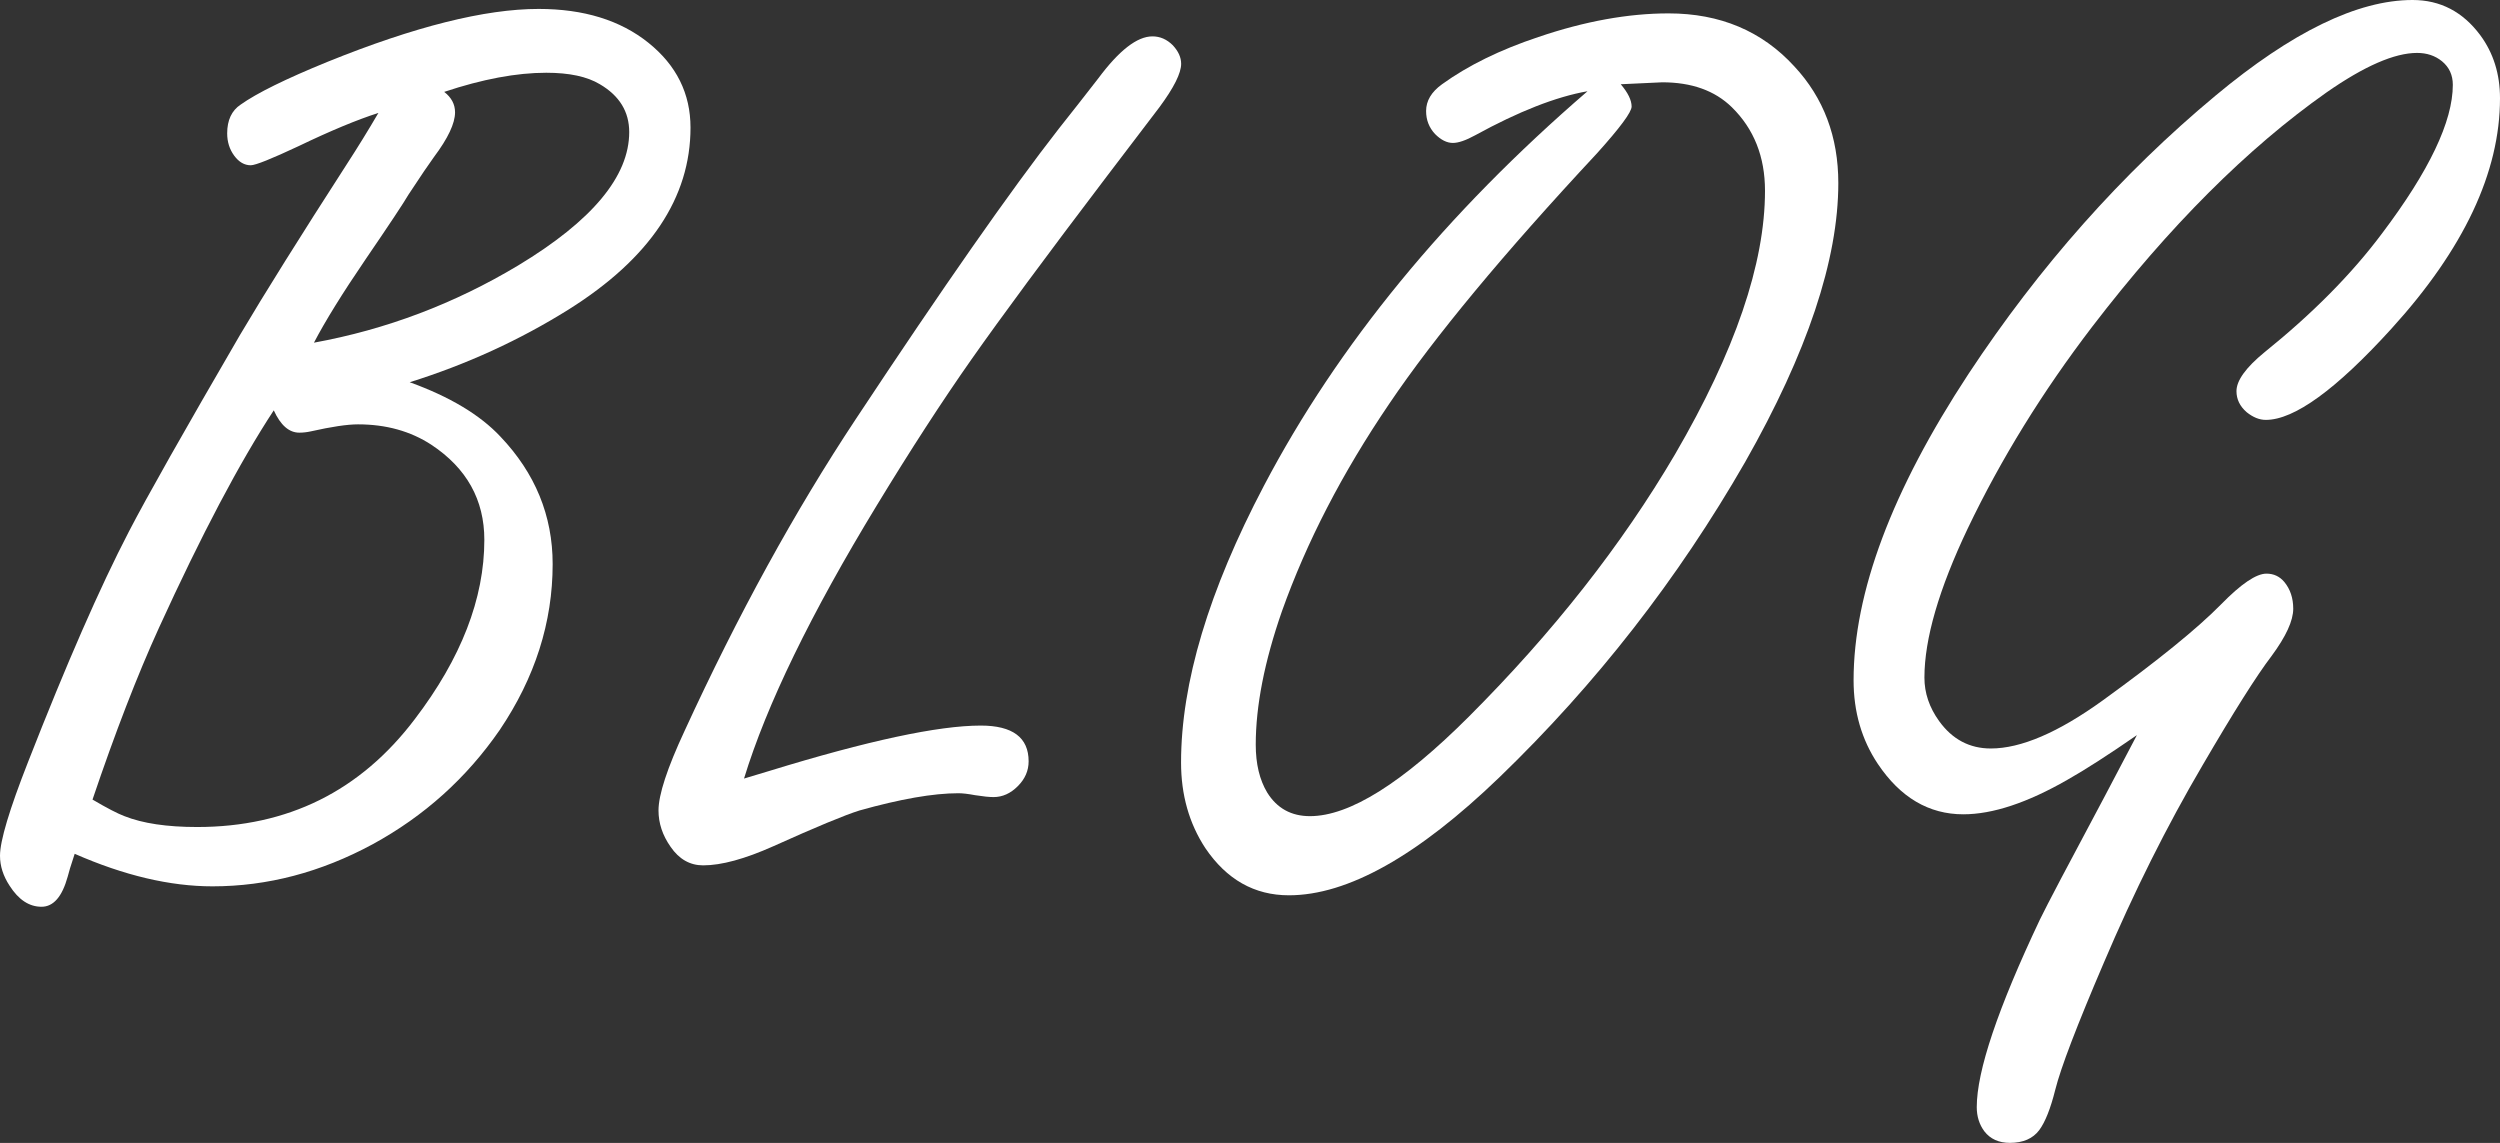 <?xml version="1.0" encoding="utf-8"?>
<!-- Generator: Adobe Illustrator 15.0.0, SVG Export Plug-In . SVG Version: 6.00 Build 0)  -->
<!DOCTYPE svg PUBLIC "-//W3C//DTD SVG 1.1//EN" "http://www.w3.org/Graphics/SVG/1.1/DTD/svg11.dtd">
<svg version="1.1" id="レイヤー_1" xmlns="http://www.w3.org/2000/svg" xmlns:xlink="http://www.w3.org/1999/xlink" x="0px"
	 y="0px" width="80.068px" height="36.604px" viewBox="0 0 80.068 36.604" enable-background="new 0 0 80.068 36.604"
	 xml:space="preserve">
<rect x="0" y="0" width="80.068" height="36.604" fill="#333333" stroke="none"/>
<g>
	<path fill="#FFFFFF" d="M13.122,12.242c1.28,0.463,2.248,1.042,2.901,1.737c1.117,1.172,1.677,2.534,1.677,4.087
		c0,1.868-0.566,3.638-1.696,5.314c-1.063,1.54-2.419,2.759-4.067,3.658c-1.663,0.899-3.372,1.349-5.13,1.349
		c-1.363,0-2.834-0.348-4.415-1.042c-0.122,0.368-0.197,0.613-0.225,0.735c-0.178,0.641-0.457,0.961-0.838,0.961
		c-0.395,0-0.736-0.225-1.022-0.674C0.102,28.055,0,27.734,0,27.407c0-0.477,0.3-1.479,0.899-3.004
		c1.226-3.135,2.302-5.594,3.229-7.378c0.572-1.104,1.758-3.202,3.557-6.295c0.79-1.335,1.928-3.154,3.413-5.457
		c0.354-0.545,0.694-1.097,1.021-1.656c-0.682,0.218-1.533,0.572-2.555,1.063C8.693,5.089,8.182,5.293,8.032,5.293
		c-0.204,0-0.381-0.103-0.531-0.307C7.351,4.782,7.276,4.544,7.276,4.271c0-0.422,0.144-0.729,0.43-0.92
		c0.518-0.368,1.443-0.824,2.779-1.369c2.793-1.131,5.048-1.696,6.765-1.696c1.444,0,2.616,0.361,3.516,1.083
		s1.349,1.628,1.349,2.718c0,2.248-1.301,4.19-3.903,5.825C16.643,10.893,14.947,11.67,13.122,12.242z M2.963,25.608
		c0.463,0.273,0.804,0.449,1.022,0.531c0.585,0.232,1.362,0.348,2.329,0.348c2.902,0,5.226-1.15,6.97-3.454
		c1.485-1.948,2.228-3.862,2.228-5.743c0-1.281-0.565-2.296-1.696-3.045c-0.668-0.436-1.451-0.654-2.351-0.654
		c-0.341,0-0.845,0.075-1.512,0.225c-0.123,0.027-0.245,0.041-0.368,0.041c-0.327,0-0.6-0.238-0.817-0.715
		c-1.091,1.662-2.316,3.985-3.679,6.969C4.394,21.637,3.686,23.47,2.963,25.608z M10.055,10.975c2.316-0.422,4.497-1.247,6.54-2.473
		c2.371-1.431,3.557-2.854,3.557-4.271c0-0.654-0.313-1.165-0.94-1.533c-0.408-0.246-0.98-0.368-1.717-0.368
		c-0.477,0-0.987,0.051-1.532,0.153c-0.546,0.103-1.124,0.255-1.737,0.46c0.231,0.177,0.348,0.396,0.348,0.654
		c0,0.354-0.226,0.832-0.675,1.431c-0.15,0.205-0.423,0.606-0.817,1.206c-0.15,0.259-0.606,0.947-1.369,2.064
		C10.961,9.401,10.41,10.294,10.055,10.975z"/>
	<path fill="#FFFFFF" d="M23.829,24.935c0.368-0.109,0.641-0.191,0.817-0.246c3.147-0.967,5.402-1.451,6.765-1.451
		c1.022,0,1.533,0.383,1.533,1.145c0,0.301-0.116,0.566-0.348,0.797c-0.231,0.232-0.49,0.348-0.776,0.348
		c-0.137,0-0.334-0.02-0.593-0.061c-0.218-0.041-0.396-0.062-0.531-0.062c-0.805,0-1.86,0.185-3.168,0.552
		c-0.478,0.15-1.396,0.531-2.759,1.145c-0.913,0.408-1.663,0.613-2.248,0.613c-0.423,0-0.771-0.197-1.043-0.593
		c-0.259-0.368-0.388-0.757-0.388-1.165c0-0.504,0.279-1.355,0.838-2.555c1.703-3.706,3.528-7.031,5.477-9.974
		c2.793-4.224,4.96-7.324,6.5-9.299c0.422-0.532,0.845-1.07,1.267-1.615c0.668-0.899,1.247-1.349,1.737-1.349
		c0.245,0,0.463,0.095,0.654,0.286c0.177,0.191,0.266,0.388,0.266,0.592c0,0.3-0.231,0.763-0.695,1.39
		c-0.095,0.123-0.661,0.865-1.696,2.228c-1.935,2.548-3.375,4.497-4.322,5.845c-0.947,1.349-1.959,2.909-3.035,4.68
		C25.967,19.661,24.55,22.577,23.829,24.935z"/>
	<path fill="#FFFFFF" d="M50.844,2.922c-1.008,0.177-2.207,0.647-3.597,1.41c-0.3,0.164-0.538,0.246-0.715,0.246
		c-0.191,0-0.382-0.095-0.572-0.286c-0.191-0.205-0.286-0.45-0.286-0.736c0-0.327,0.17-0.613,0.511-0.858
		c0.831-0.6,1.859-1.104,3.086-1.513c1.485-0.504,2.875-0.756,4.169-0.756c1.648,0,2.991,0.565,4.026,1.696
		c0.94,1.008,1.41,2.255,1.41,3.74c0,2.452-0.994,5.43-2.983,8.931c-2.153,3.747-4.776,7.112-7.869,10.097
		c-2.616,2.521-4.864,3.781-6.744,3.781c-1.104,0-1.996-0.504-2.678-1.513c-0.518-0.79-0.776-1.703-0.776-2.739
		c0-2.547,0.886-5.504,2.657-8.87C42.853,11.043,46.307,6.833,50.844,2.922z M51.908,2.698c0.231,0.272,0.348,0.511,0.348,0.715
		c0,0.177-0.368,0.674-1.104,1.492c-2.997,3.216-5.219,5.894-6.662,8.032c-1.499,2.208-2.644,4.422-3.434,6.642
		c-0.56,1.608-0.838,3.032-0.838,4.271c0,0.613,0.122,1.125,0.367,1.533c0.313,0.504,0.77,0.756,1.37,0.756
		c1.267,0,2.963-1.063,5.089-3.188c2.697-2.698,4.897-5.498,6.602-8.4c1.921-3.297,2.882-6.111,2.882-8.441
		c0-1.09-0.354-1.982-1.063-2.677c-0.545-0.532-1.287-0.797-2.228-0.797L51.908,2.698z"/>
	<path fill="#FFFFFF" d="M68.439,23.544c-0.927,0.641-1.669,1.117-2.228,1.432c-1.281,0.735-2.392,1.104-3.332,1.104
		c-1.104,0-2.017-0.539-2.738-1.615c-0.518-0.776-0.776-1.668-0.776-2.678c0-2.806,1.226-6.076,3.679-9.81
		c2.275-3.447,4.912-6.417,7.909-8.911C73.406,1.022,75.51,0,77.268,0c0.886,0,1.607,0.375,2.166,1.124
		c0.423,0.572,0.634,1.247,0.634,2.023c0,2.371-1.158,4.83-3.475,7.378c-1.771,1.949-3.113,2.923-4.025,2.923
		c-0.205,0-0.409-0.082-0.613-0.246c-0.219-0.19-0.327-0.416-0.327-0.674c0-0.34,0.3-0.756,0.899-1.247
		c1.539-1.24,2.793-2.507,3.761-3.802c1.512-2.003,2.269-3.59,2.269-4.762c0-0.313-0.116-0.565-0.348-0.756
		c-0.219-0.177-0.484-0.266-0.797-0.266c-0.723,0-1.69,0.422-2.902,1.267c-2.534,1.785-5.035,4.285-7.501,7.5
		c-1.594,2.085-2.923,4.238-3.985,6.458c-0.927,1.949-1.39,3.543-1.39,4.783c0,0.49,0.156,0.954,0.47,1.39
		c0.422,0.586,0.975,0.879,1.655,0.879c0.968,0,2.16-0.512,3.577-1.533c1.771-1.28,3.038-2.309,3.802-3.086
		c0.64-0.654,1.124-0.981,1.45-0.981c0.232,0,0.423,0.089,0.572,0.266c0.191,0.232,0.286,0.518,0.286,0.858
		c0,0.383-0.231,0.887-0.694,1.514c-0.478,0.626-1.213,1.791-2.207,3.494c-1.145,1.949-2.201,4.061-3.168,6.336
		c-0.858,2.003-1.377,3.358-1.554,4.067c-0.15,0.599-0.32,1.028-0.511,1.287c-0.204,0.272-0.519,0.409-0.94,0.409
		c-0.354,0-0.627-0.123-0.817-0.368c-0.163-0.218-0.245-0.478-0.245-0.776c0-1.158,0.675-3.161,2.023-6.009
		c0.218-0.45,0.906-1.758,2.064-3.925C67.628,25.091,67.975,24.431,68.439,23.544z"/>
</g>
</svg>

